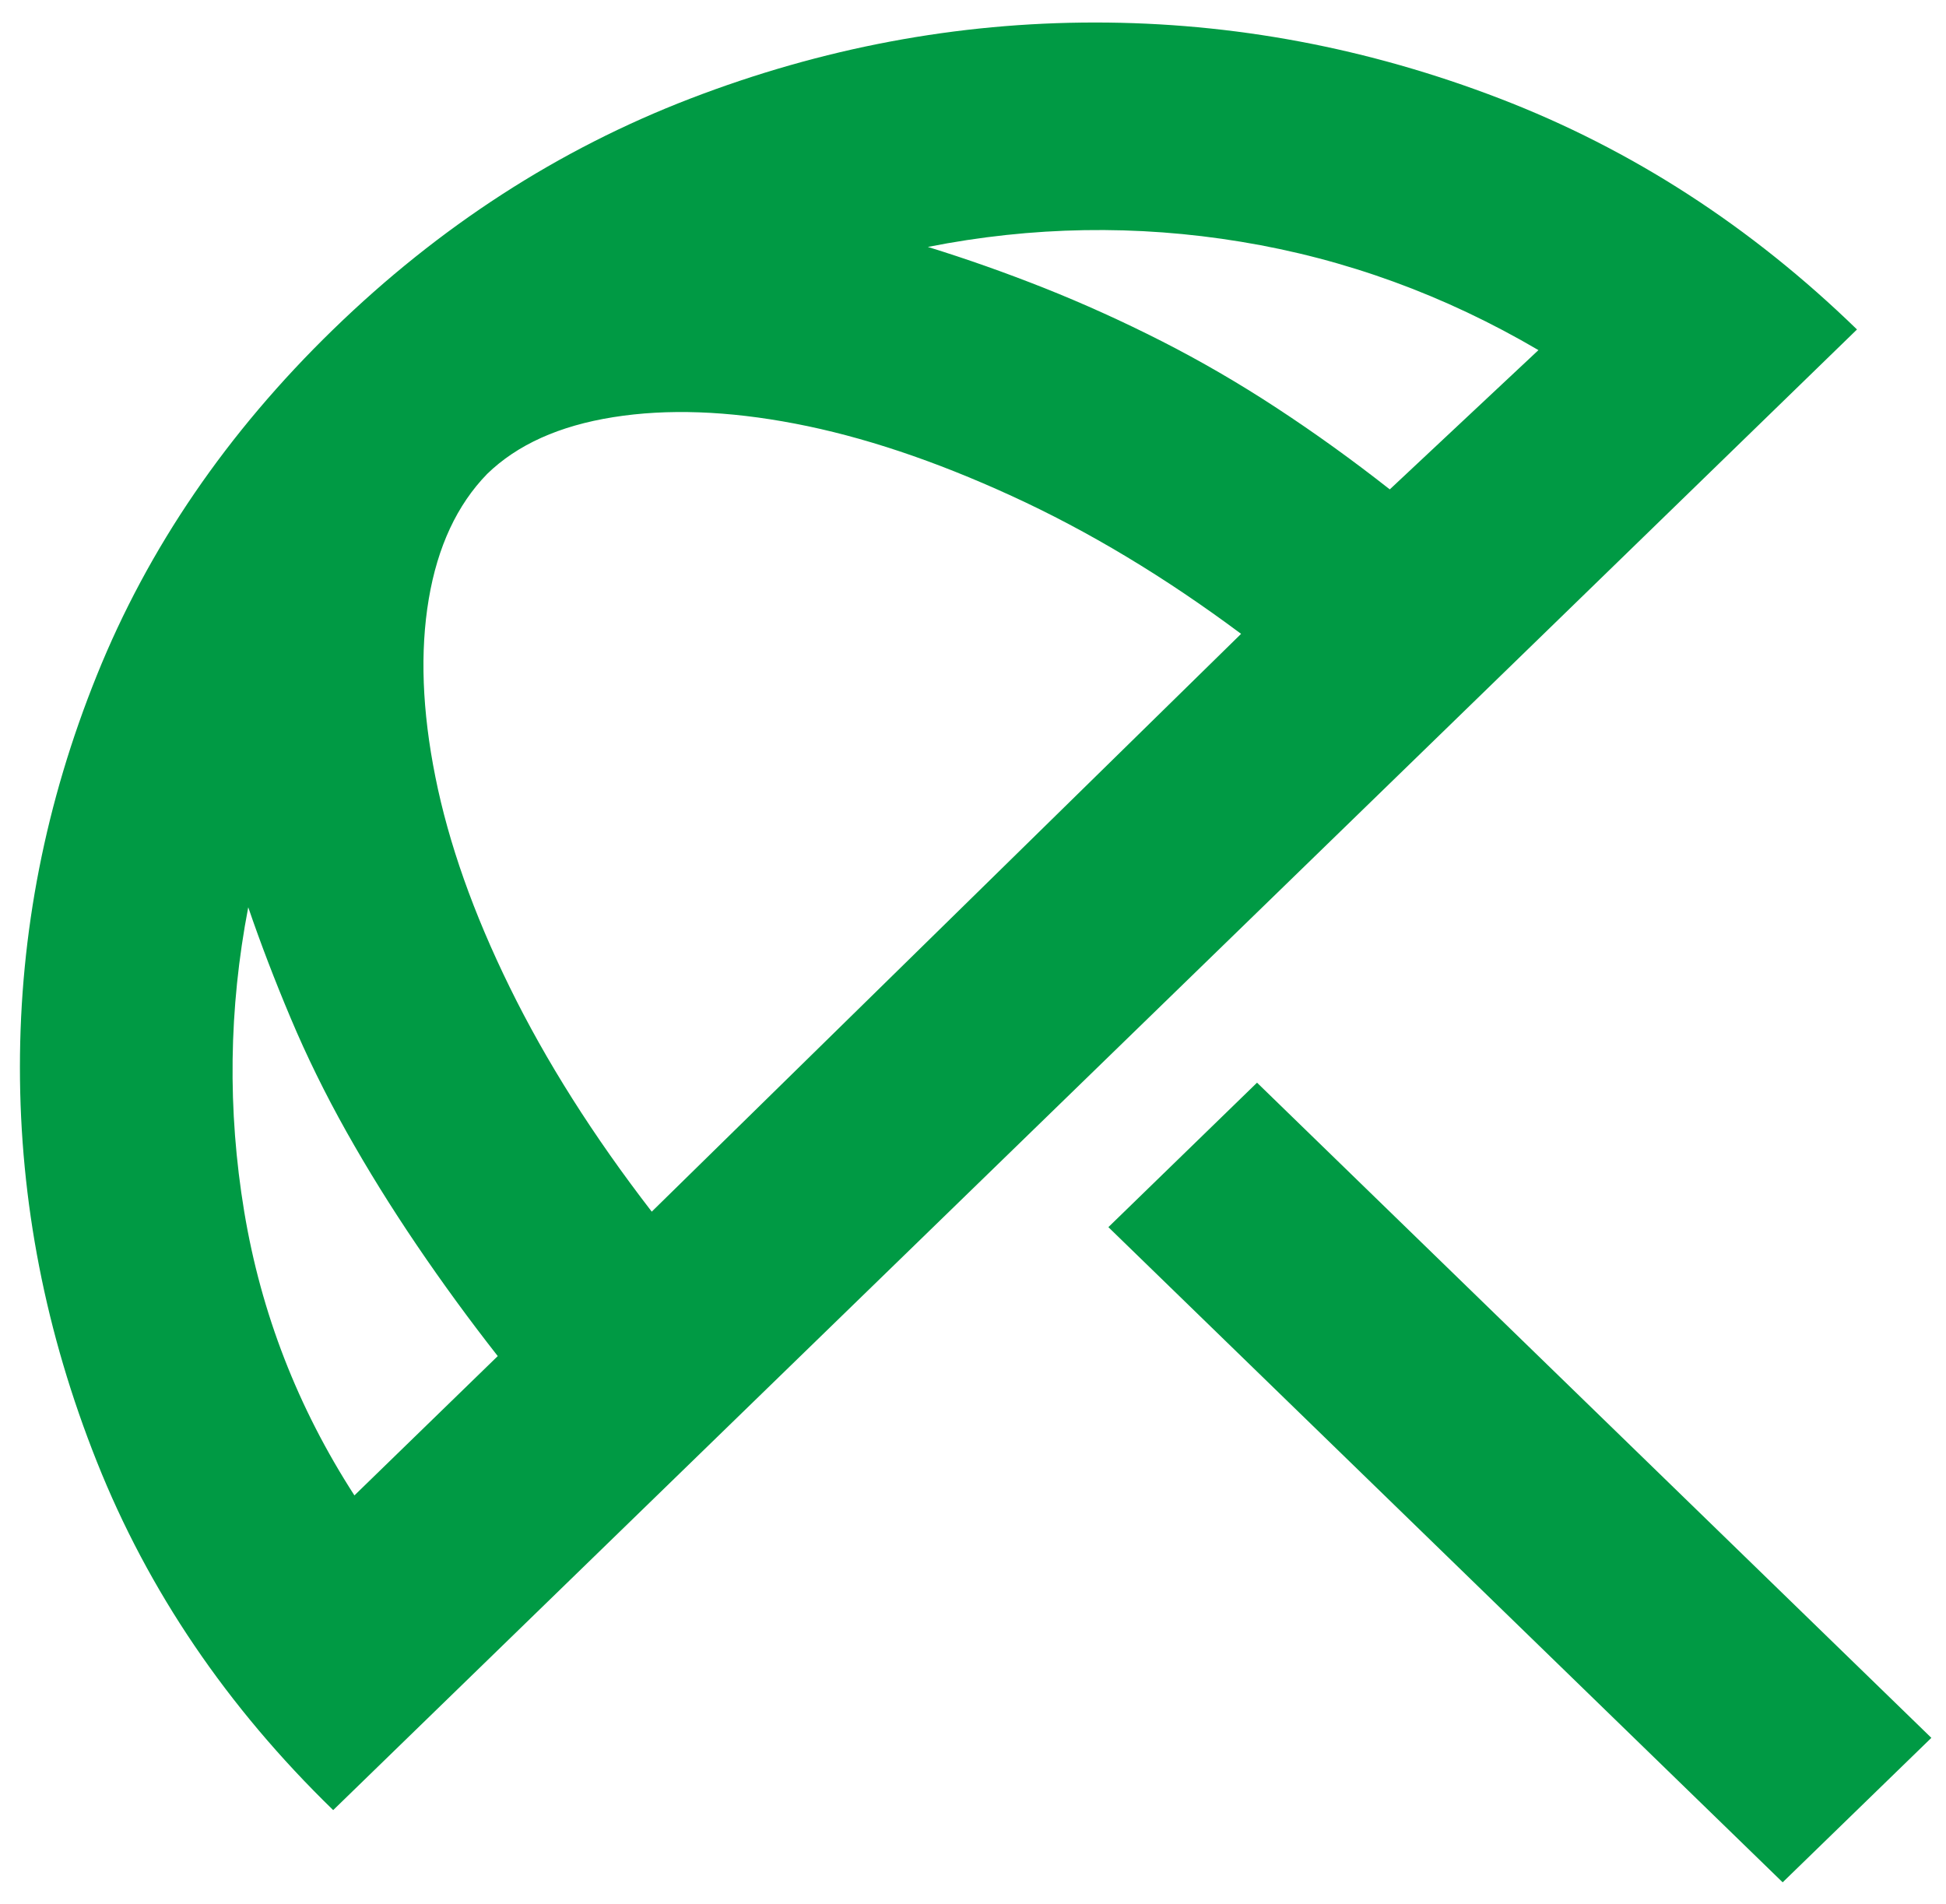 <svg width="46" height="45" viewBox="0 0 46 45" fill="none" xmlns="http://www.w3.org/2000/svg">
<path d="M42.139 44.494L26.2 29.007L29.714 25.592L45.654 41.079L42.139 44.494ZM7.876 42.787C5.366 40.348 3.504 37.604 2.291 34.555C1.077 31.507 0.471 28.397 0.471 25.226C0.471 22.056 1.077 18.966 2.291 15.958C3.504 12.95 5.366 10.227 7.876 7.788C10.386 5.349 13.199 3.53 16.316 2.331C19.433 1.132 22.623 0.532 25.886 0.532C29.149 0.532 32.339 1.132 35.456 2.331C38.573 3.53 41.386 5.349 43.896 7.788L7.876 42.787ZM8.378 35.348L11.766 32.055C11.097 31.202 10.459 30.328 9.852 29.433C9.246 28.539 8.691 27.645 8.189 26.751C7.687 25.856 7.248 24.962 6.872 24.068C6.495 23.174 6.16 22.3 5.868 21.446C5.407 23.844 5.376 26.243 5.773 28.641C6.171 31.039 7.039 33.275 8.378 35.348ZM15.406 28.641L29.337 14.983C27.538 13.642 25.729 12.554 23.909 11.721C22.089 10.887 20.385 10.318 18.795 10.014C17.205 9.709 15.772 9.658 14.496 9.861C13.22 10.064 12.227 10.511 11.515 11.203C10.804 11.934 10.344 12.92 10.135 14.16C9.926 15.399 9.978 16.802 10.292 18.367C10.605 19.932 11.191 21.588 12.049 23.336C12.906 25.084 14.025 26.852 15.406 28.641ZM32.852 11.568L36.366 8.276C34.149 6.975 31.806 6.121 29.337 5.715C26.869 5.308 24.401 5.349 21.933 5.837C22.853 6.121 23.773 6.447 24.694 6.812C25.614 7.178 26.535 7.595 27.455 8.062C28.375 8.53 29.285 9.058 30.185 9.648C31.084 10.237 31.973 10.877 32.852 11.568Z" fill="#009A44"/>
</svg>
